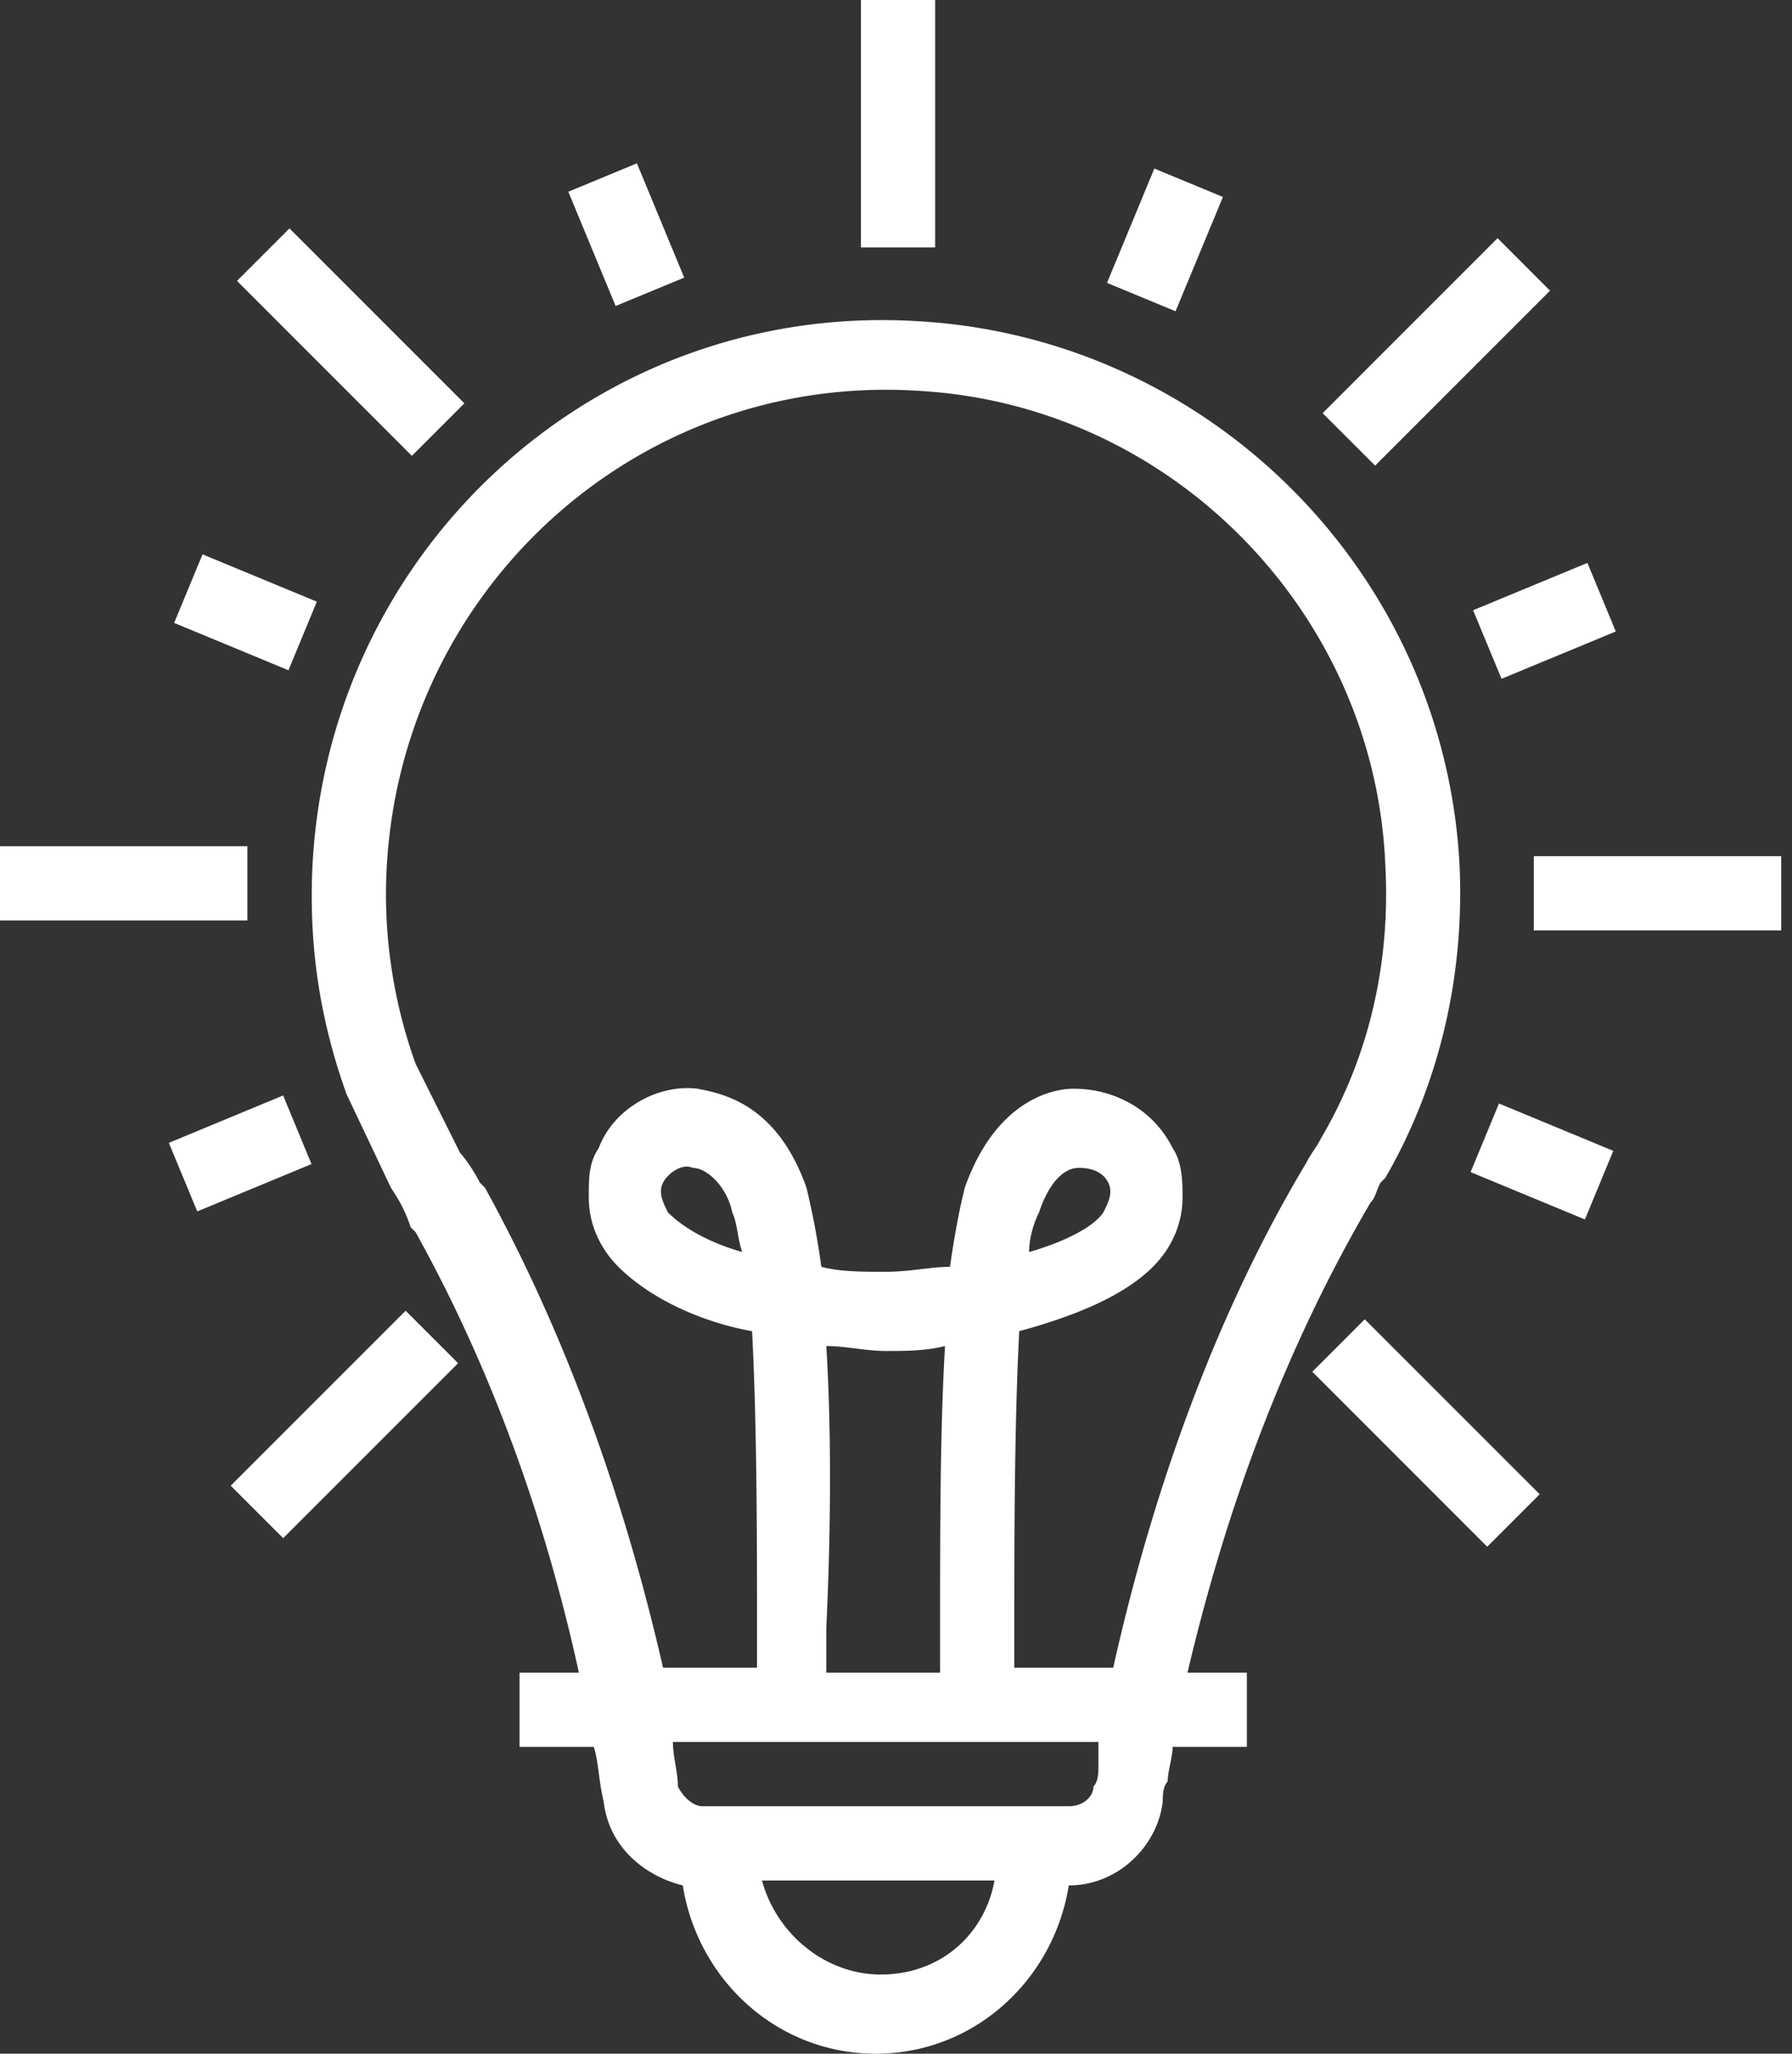<svg xmlns="http://www.w3.org/2000/svg" width="48" height="55" viewBox="0 0 48 55">
    <rect x="0" y="0" width="48" height="55" fill="#333333" stroke="none"/>
    <path fill="#FFF" fill-rule="nonzero" d="M9.277 29.29l1.193 2.517c.265.398.397.663.53 1.06l.133.133c1.987 3.578 3.445 7.554 4.373 11.795h-1.59v1.988h1.988c.132.398.132.928.265 1.458.132 1.193 1.06 1.988 2.12 2.253.398 2.518 2.518 4.506 5.169 4.506 2.65 0 4.77-1.988 5.169-4.506 1.325 0 2.385-1.06 2.518-2.253 0-.133 0-.398.132-.53 0-.265.133-.663.133-.928h1.988v-1.988h-1.59c1.06-4.506 2.65-8.747 4.903-12.59.132-.133.132-.265.265-.53l.132-.133c1.458-2.518 2.12-5.434 1.988-8.35C38.7 15.374 32.47 9.146 24.783 8.615 15.771 7.952 8.35 15.108 8.35 23.988c0 1.723.265 3.446.928 5.301zM23.59 52.88c-1.457 0-2.783-1.06-3.18-2.519h6.229c-.266 1.458-1.458 2.519-3.049 2.519zm5.832-5.567c0 .133 0 .398-.133.53 0 .265-.265.53-.662.53h-9.808c-.265 0-.53-.265-.662-.53 0-.397-.133-.795-.133-1.192h11.398v.662zm-7.29-11.265c.53 0 1.06.133 1.59.133.531 0 1.061 0 1.591-.133-.132 2.253-.132 4.904-.132 7.554v1.193h-3.048v-1.193c.132-2.783.132-5.433 0-7.554zm2.519-25.578c6.759.397 12.192 5.964 12.457 12.723.133 2.518-.397 5.036-1.722 7.289-.133.265-.266.398-.398.663-2.386 3.975-4.108 8.747-5.169 13.518h-2.65V43.47c0-2.12 0-5.301.132-7.82 1.458-.397 2.783-.927 3.579-1.722.53-.53.795-1.193.795-1.856 0-.397 0-.927-.265-1.325-.53-1.06-1.59-1.59-2.651-1.59-.663 0-2.12.397-2.916 2.65-.132.53-.265 1.193-.397 2.12-.53 0-1.06.133-1.723.133s-1.193 0-1.723-.132a20.798 20.798 0 0 0-.398-2.12c-.795-2.254-2.253-2.519-2.915-2.651-1.06-.133-2.253.53-2.65 1.59-.266.398-.266.795-.266 1.325 0 .663.265 1.326.795 1.856.795.795 2.12 1.458 3.579 1.723.132 2.518.132 5.698.132 7.819v1.193H17.76c-1.06-4.639-2.65-9.012-4.771-12.856l-.133-.132c-.132-.265-.397-.663-.53-.795l-1.192-2.386a13.463 13.463 0 0 1-.796-4.506c0-7.82 6.494-14.048 14.314-13.518zm4.903 22c-.265.397-1.06.795-1.988 1.06 0-.397.133-.795.265-1.06.265-.795.663-1.193 1.06-1.193.398 0 .663.133.796.398.132.265 0 .53-.133.795zm-11.662 0c-.133-.265-.265-.53-.133-.795.133-.265.53-.53.795-.398.398 0 .928.53 1.06 1.193.133.265.133.663.266 1.06-.928-.265-1.59-.663-1.988-1.06zM17.06 4.374l1.267 3.061-1.837.76-1.267-3.06 1.837-.761zM5.426 14.846l3.061 1.267-.76 1.837-3.062-1.268.76-1.836zm2.158 14.492l.76 1.837-3.06 1.268-.761-1.836 3.06-1.269zm32.568.215l3.061 1.268-.76 1.837-3.062-1.268.76-1.837zm3.128-12.641l-3.06 1.267-.762-1.836 3.062-1.268.76 1.837zM30.92 4.514l1.837.761-1.269 3.061-1.836-.76 1.268-3.062zM23.06 0h1.988v6.627H23.06V0zM7.754 6.117l4.685 4.685-1.406 1.406-4.685-4.685 1.406-1.406zM0 22.663h6.627v1.988H0v-1.988zm10.866 12.44l1.405 1.405-4.685 4.685-1.406-1.405 4.686-4.686zm28.97 6.32l-4.685-4.686 1.405-1.405 4.686 4.685-1.406 1.406zm1.248-18.495h6.627v1.988h-6.627v-1.988zm-.97-16.549l1.405 1.406-4.685 4.685-1.406-1.405 4.685-4.686z"/>
</svg>

